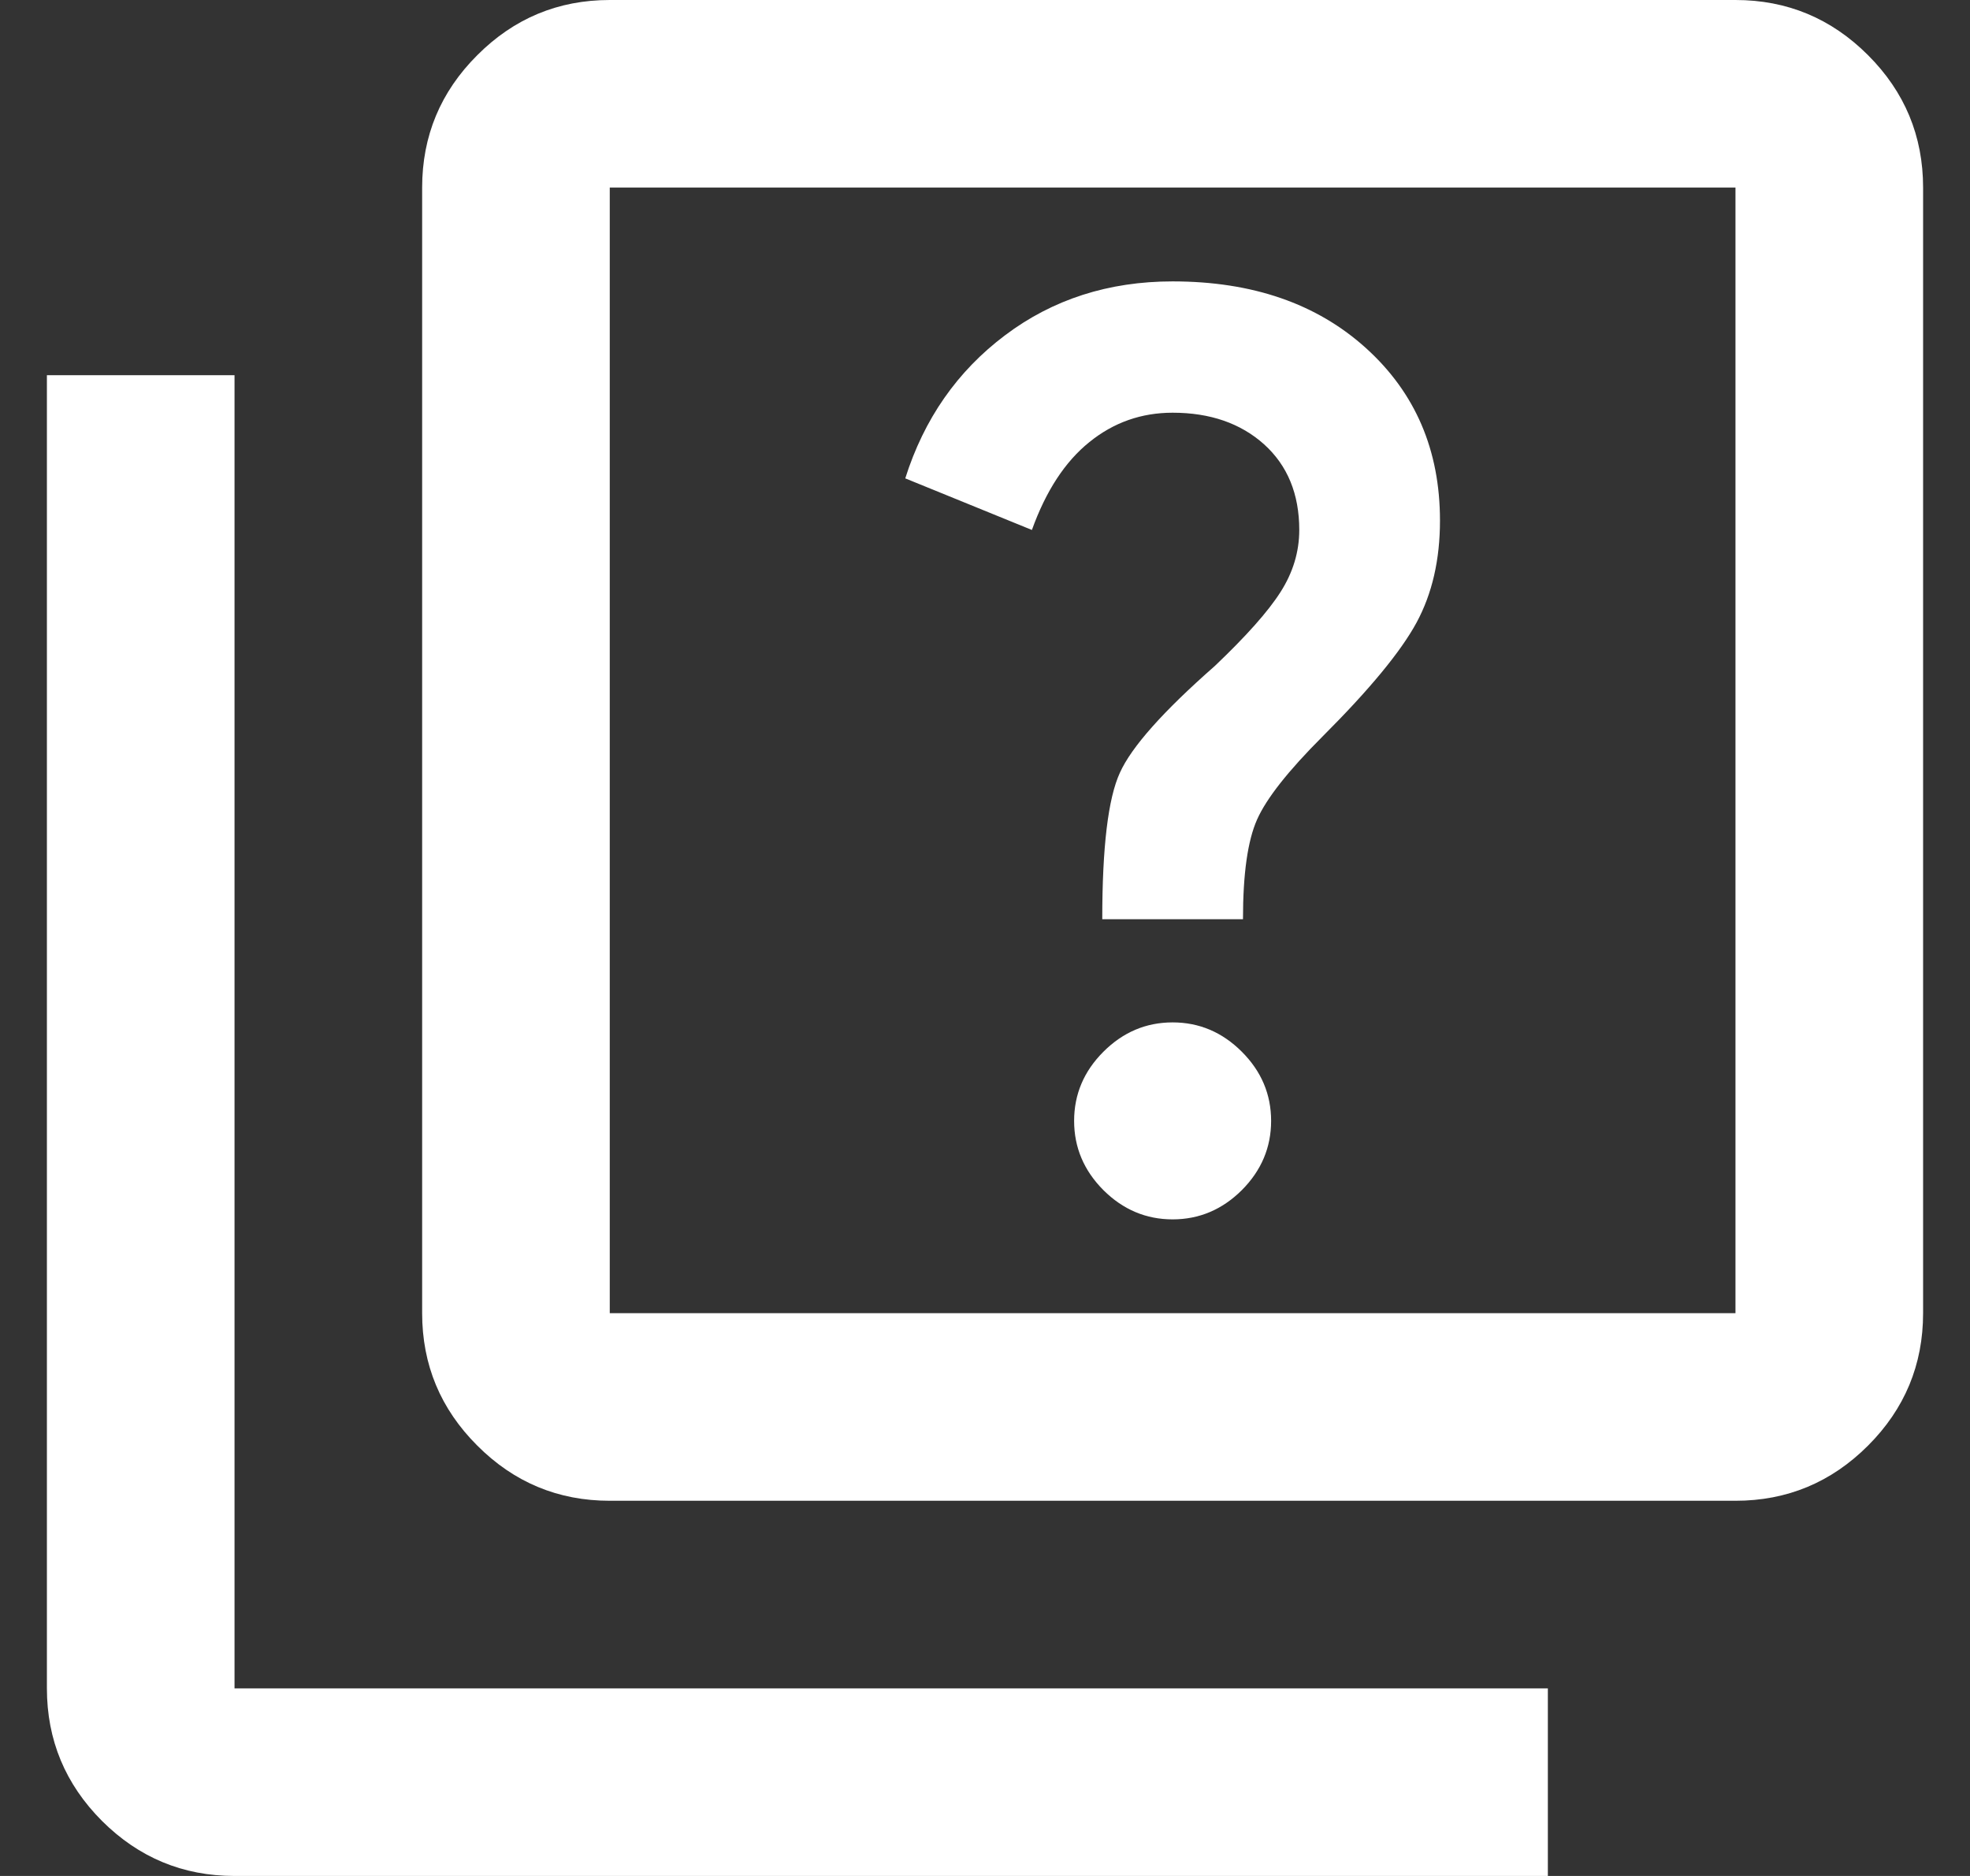 <svg width="21" height="20" viewBox="0 0 21 20" fill="none" xmlns="http://www.w3.org/2000/svg">
<rect x="0" y="0" width="21" height="20" fill="#333333" stroke="none"/>
<path d="M12.5 13C12.783 13 13.029 12.896 13.238 12.688C13.446 12.479 13.55 12.233 13.55 11.95C13.55 11.667 13.446 11.421 13.238 11.213C13.029 11.004 12.783 10.9 12.5 10.9C12.217 10.9 11.971 11.004 11.762 11.213C11.554 11.421 11.45 11.667 11.45 11.95C11.45 12.233 11.554 12.479 11.762 12.688C11.971 12.896 12.217 13 12.5 13ZM11.75 9.8H13.25C13.25 9.317 13.3 8.963 13.4 8.738C13.5 8.512 13.733 8.217 14.1 7.85C14.6 7.35 14.933 6.946 15.1 6.638C15.267 6.329 15.35 5.967 15.35 5.55C15.35 4.8 15.088 4.188 14.562 3.712C14.037 3.237 13.35 3 12.5 3C11.817 3 11.221 3.192 10.713 3.575C10.204 3.958 9.85 4.467 9.65 5.1L11 5.65C11.15 5.233 11.354 4.921 11.613 4.713C11.871 4.504 12.167 4.4 12.5 4.4C12.9 4.4 13.225 4.513 13.475 4.737C13.725 4.963 13.85 5.267 13.85 5.65C13.85 5.883 13.783 6.104 13.65 6.312C13.517 6.521 13.283 6.783 12.95 7.1C12.4 7.583 12.062 7.963 11.938 8.238C11.812 8.512 11.75 9.033 11.75 9.8ZM6.5 16C5.95 16 5.479 15.804 5.088 15.412C4.696 15.021 4.5 14.55 4.5 14V2C4.5 1.45 4.696 0.979 5.088 0.588C5.479 0.196 5.95 0 6.5 0H18.5C19.05 0 19.521 0.196 19.913 0.588C20.304 0.979 20.5 1.45 20.5 2V14C20.5 14.55 20.304 15.021 19.913 15.412C19.521 15.804 19.05 16 18.5 16H6.5ZM6.5 14H18.5V2H6.5V14ZM2.5 20C1.95 20 1.479 19.804 1.087 19.413C0.696 19.021 0.5 18.55 0.5 18V4H2.5V18H16.5V20H2.5Z" fill="white"/>
</svg>
